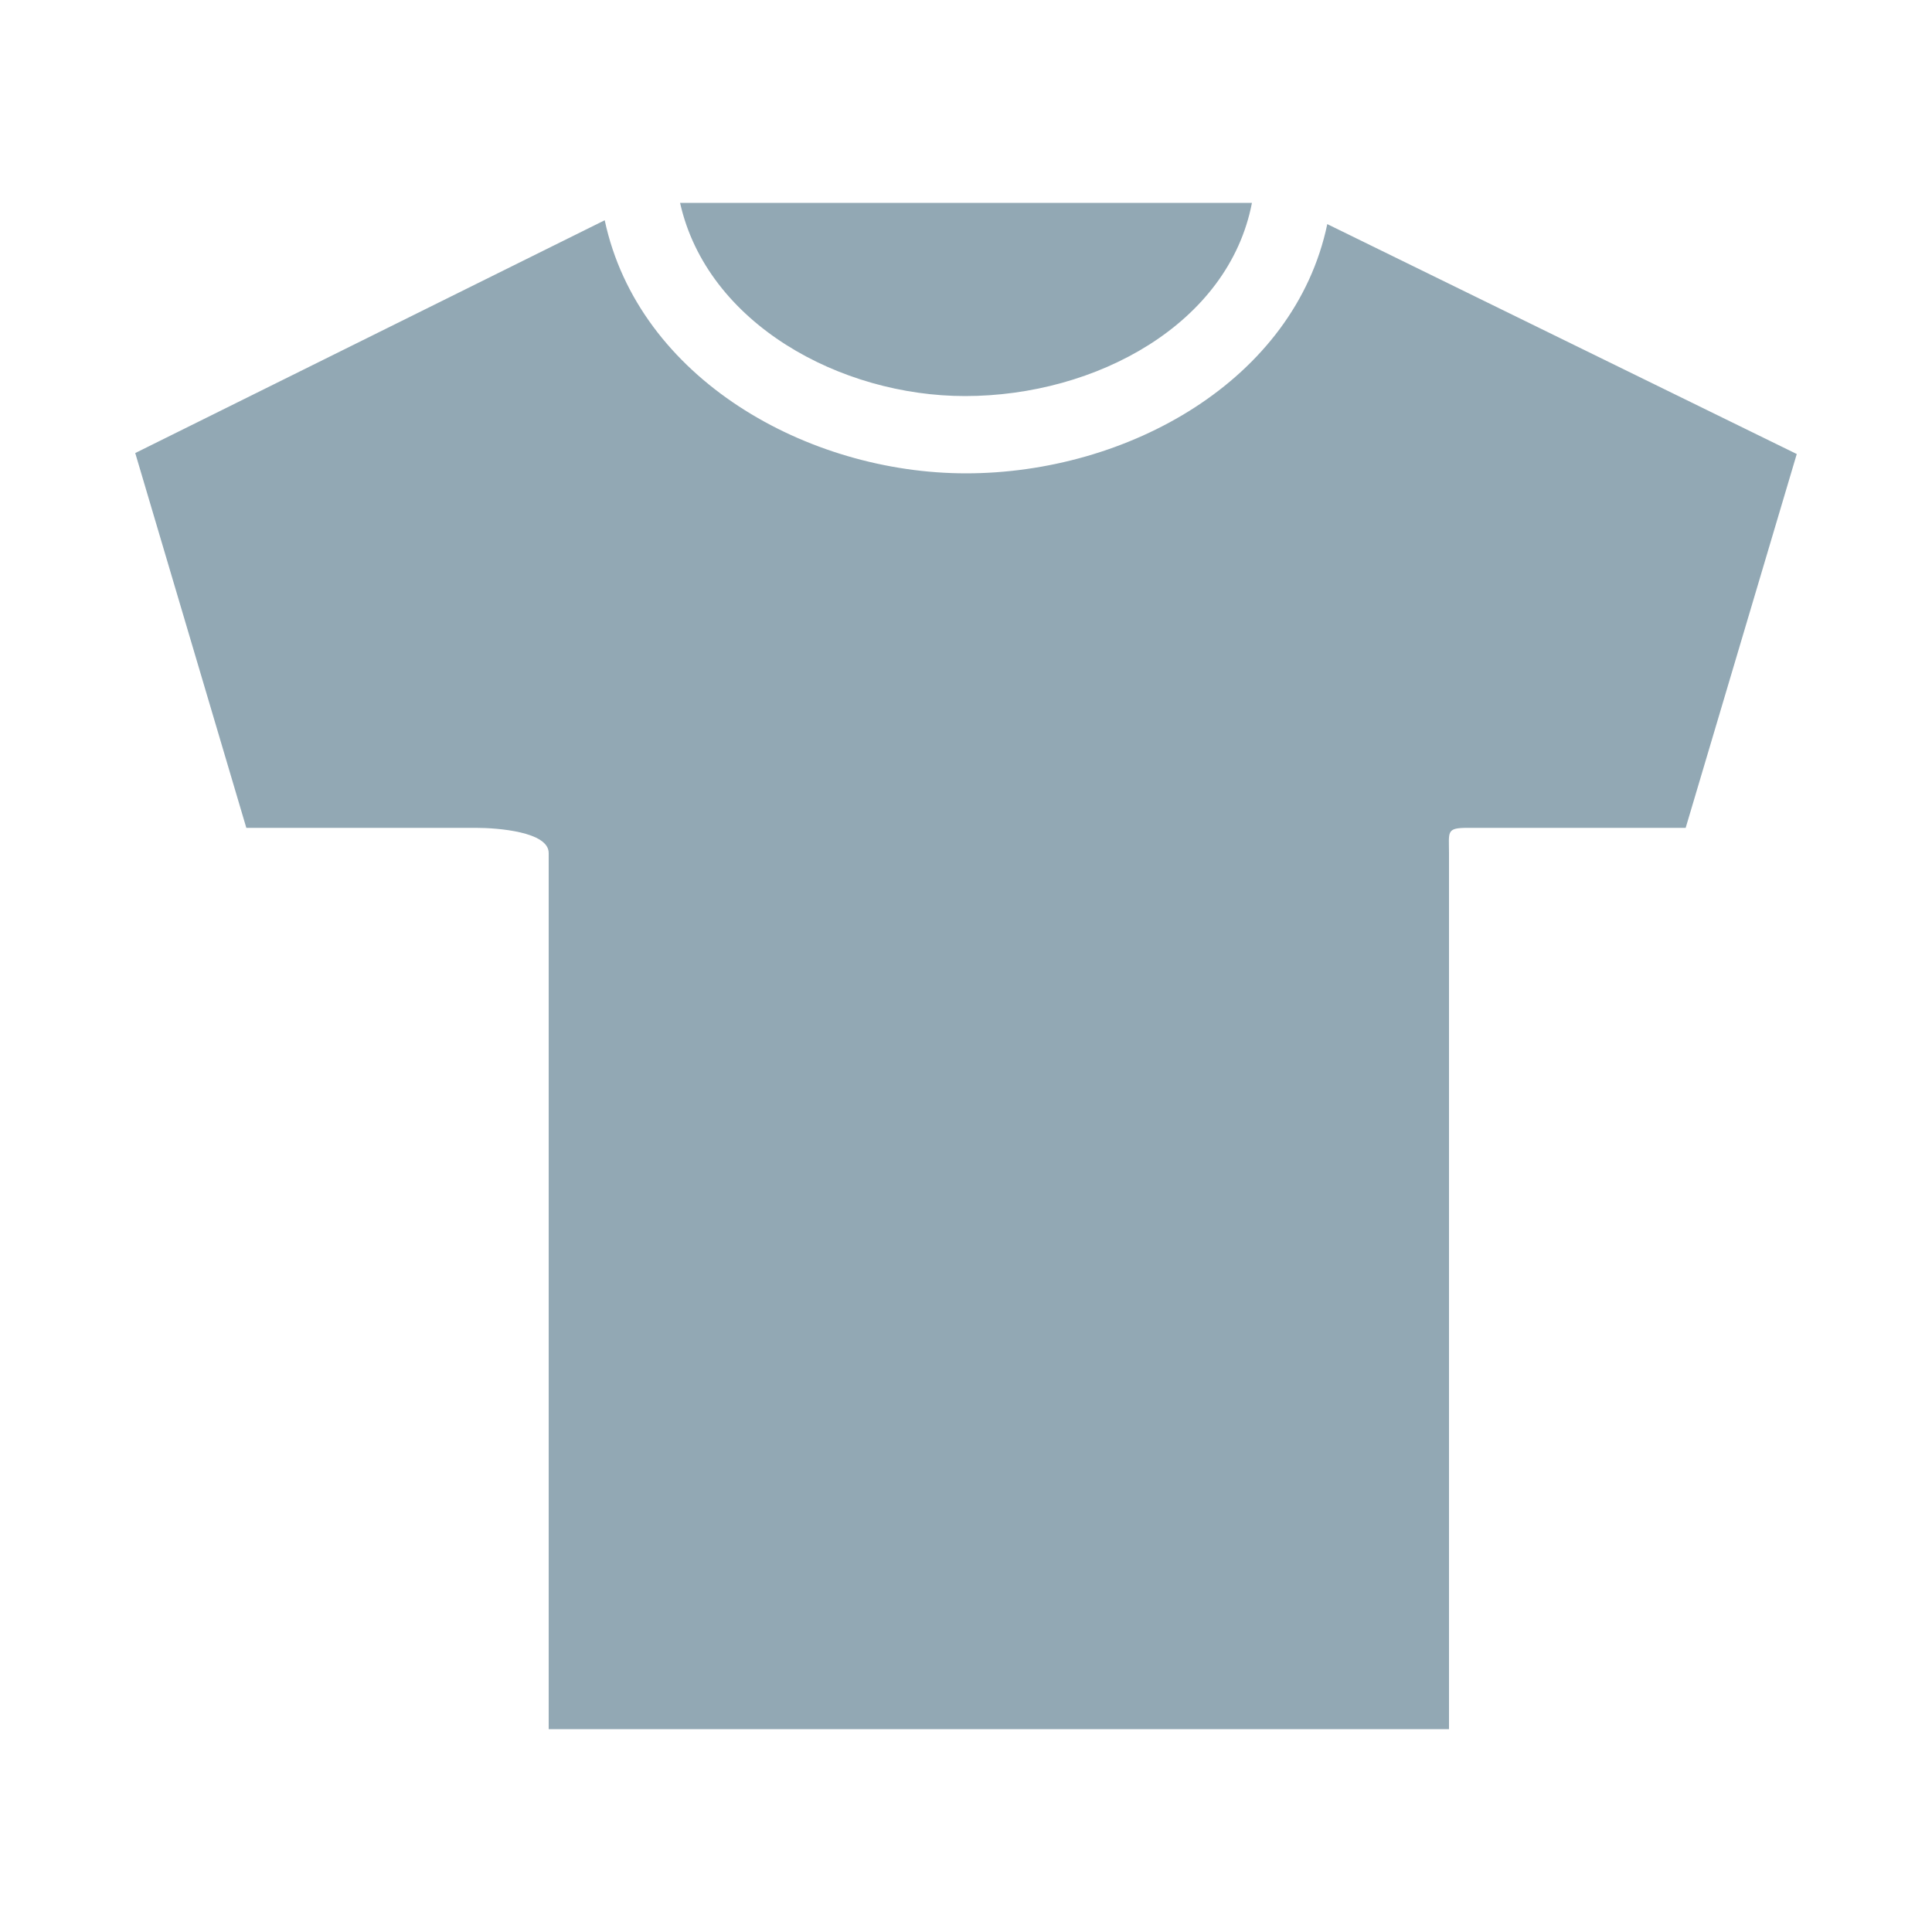 <svg data-bbox="14 21 172 158" viewBox="0 0 200 200" height="200" width="200" xmlns="http://www.w3.org/2000/svg" data-type="color">
    <g>
        <path d="M129.6 21c-2.4 12.5-16.1 20-29.7 20-12.9 0-26.7-7.5-29.5-20m104.1 64.7h-22.6c-2.2 0-1.9.4-1.9 2.6V179H56.8V88.3c0-2.2-5.3-2.6-7.5-2.6H25.5L14 46.9l48.6-24.1C66.1 39.2 83.6 49 100 49c16.7 0 34-9.6 37.4-25.8L186 47l-11.5 38.7z" fill="#92a8b4" data-color="1"/>
    </g>
</svg>
